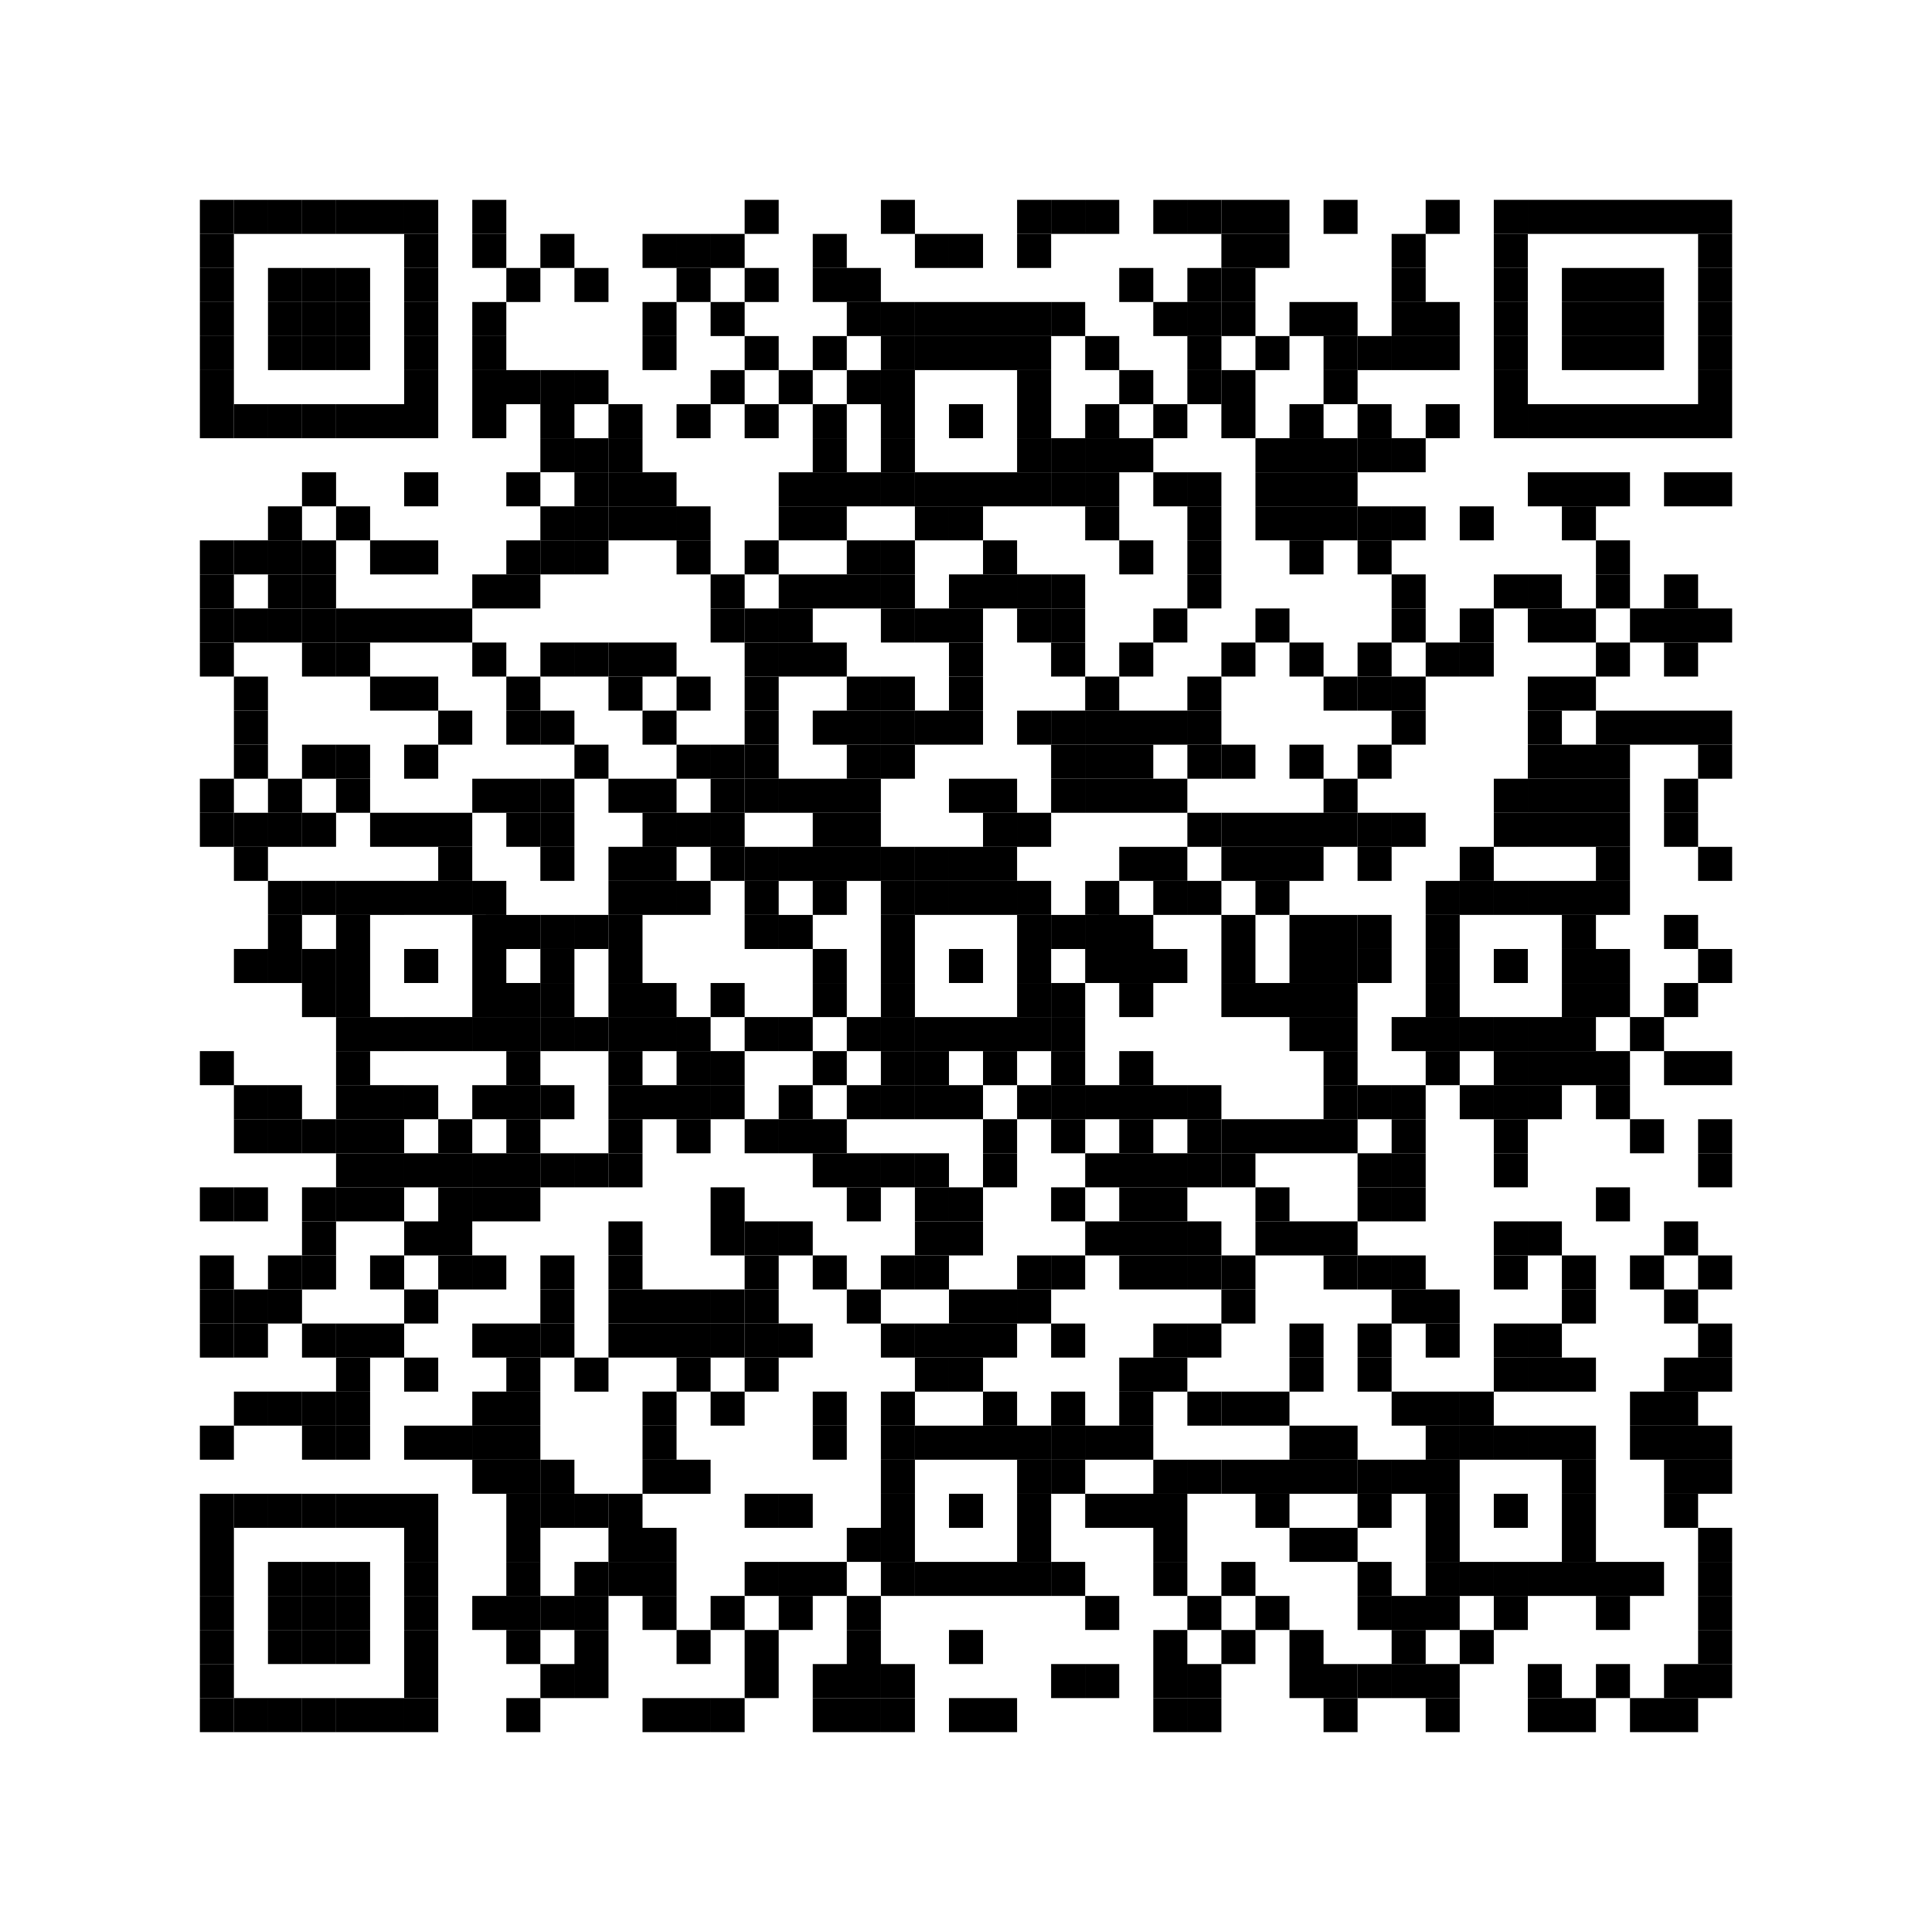 <svg width="116" height="116" fill="none" xmlns="http://www.w3.org/2000/svg"><path fill="#fff" d="M0 0h116v116H0z"/><g clip-path="url(#a)"><path d="M104 12H12v92h92V12Z" fill="#fff"/><path d="M14.044 12H12v2.044h2.044V12Z" fill="#000"/><path d="M16.089 12h-2.045v2.044h2.045V12ZM18.133 12H16.09v2.044h2.044V12Z" fill="#000"/><path d="M20.178 12h-2.045v2.044h2.045V12Z" fill="#000"/><path d="M22.222 12h-2.044v2.044h2.044V12ZM24.267 12h-2.045v2.044h2.045V12Z" fill="#000"/><path d="M26.311 12h-2.044v2.044h2.044V12ZM30.4 12h-2.044v2.044H30.4V12ZM46.756 12H44.71v2.044h2.045V12ZM54.933 12H52.89v2.044h2.044V12ZM63.111 12h-2.044v2.044h2.044V12Z" fill="#000"/><path d="M65.156 12H63.11v2.044h2.045V12ZM67.2 12h-2.044v2.044H67.2V12ZM71.289 12h-2.045v2.044h2.045V12ZM73.333 12H71.29v2.044h2.044V12Z" fill="#000"/><path d="M75.378 12h-2.045v2.044h2.045V12ZM77.422 12h-2.044v2.044h2.044V12ZM81.511 12h-2.044v2.044h2.044V12ZM87.644 12H85.6v2.044h2.044V12ZM91.733 12H89.69v2.044h2.044V12Z" fill="#000"/><path d="M93.778 12h-2.045v2.044h2.045V12ZM95.822 12h-2.044v2.044h2.044V12ZM97.867 12h-2.045v2.044h2.045V12ZM99.911 12h-2.044v2.044h2.044V12ZM101.956 12h-2.045v2.044h2.045V12ZM104 12h-2.044v2.044H104V12ZM14.044 14.044H12v2.045h2.044v-2.045ZM26.311 14.044h-2.044v2.045h2.044v-2.045ZM30.4 14.044h-2.044v2.045H30.4v-2.045ZM34.489 14.044h-2.045v2.045h2.045v-2.045ZM40.622 14.044h-2.044v2.045h2.044v-2.045ZM42.666 14.044h-2.044v2.045h2.044v-2.045ZM44.711 14.044h-2.044v2.045h2.044v-2.045ZM50.844 14.044H48.8v2.045h2.044v-2.045ZM56.978 14.044h-2.045v2.045h2.045v-2.045ZM59.022 14.044h-2.044v2.045h2.044v-2.045ZM63.111 14.044h-2.044v2.045h2.044v-2.045ZM75.378 14.044h-2.045v2.045h2.045v-2.045ZM77.422 14.044h-2.044v2.045h2.044v-2.045ZM85.6 14.044h-2.044v2.045H85.6v-2.045Z" fill="#000"/><path d="M91.733 14.044H89.69v2.045h2.044v-2.045ZM104 14.044h-2.044v2.045H104v-2.045ZM14.044 16.089H12v2.044h2.044V16.09ZM18.133 16.089H16.09v2.044h2.044V16.09Z" fill="#000"/><path d="M20.178 16.089h-2.045v2.044h2.045V16.09Z" fill="#000"/><path d="M22.222 16.089h-2.044v2.044h2.044V16.09ZM26.311 16.089h-2.044v2.044h2.044V16.09ZM32.444 16.089H30.4v2.044h2.044V16.09ZM36.533 16.089H34.49v2.044h2.044V16.09ZM42.666 16.089h-2.044v2.044h2.044V16.09ZM46.756 16.089H44.71v2.044h2.045V16.09ZM50.844 16.089H48.8v2.044h2.044V16.09ZM52.889 16.089h-2.045v2.044h2.045V16.09ZM69.244 16.089H67.2v2.044h2.044V16.09ZM73.333 16.089H71.29v2.044h2.044V16.09Z" fill="#000"/><path d="M75.378 16.089h-2.045v2.044h2.045V16.09ZM85.6 16.089h-2.044v2.044H85.6V16.09ZM91.733 16.089H89.69v2.044h2.044V16.09ZM95.822 16.089h-2.044v2.044h2.044V16.09ZM97.867 16.089h-2.045v2.044h2.045V16.09ZM99.911 16.089h-2.044v2.044h2.044V16.09ZM104 16.089h-2.044v2.044H104V16.09ZM14.044 18.133H12v2.045h2.044v-2.045ZM18.133 18.133H16.09v2.045h2.044v-2.045Z" fill="#000"/><path d="M20.178 18.133h-2.045v2.045h2.045v-2.045Z" fill="#000"/><path d="M22.222 18.133h-2.044v2.045h2.044v-2.045ZM26.311 18.133h-2.044v2.045h2.044v-2.045ZM30.4 18.133h-2.044v2.045H30.4v-2.045ZM40.622 18.133h-2.044v2.045h2.044v-2.045ZM44.711 18.133h-2.044v2.045h2.044v-2.045ZM52.889 18.133h-2.045v2.045h2.045v-2.045ZM54.933 18.133H52.89v2.045h2.044v-2.045Z" fill="#000"/><path d="M56.978 18.133h-2.045v2.045h2.045v-2.045ZM59.022 18.133h-2.044v2.045h2.044v-2.045ZM61.067 18.133h-2.045v2.045h2.045v-2.045ZM63.111 18.133h-2.044v2.045h2.044v-2.045Z" fill="#000"/><path d="M65.156 18.133H63.11v2.045h2.045v-2.045ZM71.289 18.133h-2.045v2.045h2.045v-2.045ZM73.333 18.133H71.29v2.045h2.044v-2.045Z" fill="#000"/><path d="M75.378 18.133h-2.045v2.045h2.045v-2.045ZM79.467 18.133h-2.045v2.045h2.045v-2.045ZM81.511 18.133h-2.044v2.045h2.044v-2.045ZM85.6 18.133h-2.044v2.045H85.6v-2.045ZM87.644 18.133H85.6v2.045h2.044v-2.045ZM91.733 18.133H89.69v2.045h2.044v-2.045ZM95.822 18.133h-2.044v2.045h2.044v-2.045ZM97.867 18.133h-2.045v2.045h2.045v-2.045ZM99.911 18.133h-2.044v2.045h2.044v-2.045ZM104 18.133h-2.044v2.045H104v-2.045ZM14.044 20.178H12v2.044h2.044v-2.044ZM18.133 20.178H16.09v2.044h2.044v-2.044Z" fill="#000"/><path d="M20.178 20.178h-2.045v2.044h2.045v-2.044Z" fill="#000"/><path d="M22.222 20.178h-2.044v2.044h2.044v-2.044ZM26.311 20.178h-2.044v2.044h2.044v-2.044ZM30.4 20.178h-2.044v2.044H30.4v-2.044ZM40.622 20.178h-2.044v2.044h2.044v-2.044ZM46.756 20.178H44.71v2.044h2.045v-2.044ZM50.844 20.178H48.8v2.044h2.044v-2.044ZM54.933 20.178H52.89v2.044h2.044v-2.044Z" fill="#000"/><path d="M56.978 20.178h-2.045v2.044h2.045v-2.044ZM59.022 20.178h-2.044v2.044h2.044v-2.044ZM61.067 20.178h-2.045v2.044h2.045v-2.044ZM63.111 20.178h-2.044v2.044h2.044v-2.044ZM67.2 20.178h-2.044v2.044H67.2v-2.044ZM73.333 20.178H71.29v2.044h2.044v-2.044ZM77.422 20.178h-2.044v2.044h2.044v-2.044ZM81.511 20.178h-2.044v2.044h2.044v-2.044Z" fill="#000"/><path d="M83.556 20.178H81.51v2.044h2.045v-2.044ZM85.6 20.178h-2.044v2.044H85.6v-2.044ZM87.644 20.178H85.6v2.044h2.044v-2.044ZM91.733 20.178H89.69v2.044h2.044v-2.044ZM95.822 20.178h-2.044v2.044h2.044v-2.044ZM97.867 20.178h-2.045v2.044h2.045v-2.044ZM99.911 20.178h-2.044v2.044h2.044v-2.044ZM104 20.178h-2.044v2.044H104v-2.044ZM14.044 22.222H12v2.045h2.044v-2.045ZM26.311 22.222h-2.044v2.045h2.044v-2.045ZM30.4 22.222h-2.044v2.045H30.4v-2.045ZM32.444 22.222H30.4v2.045h2.044v-2.045Z" fill="#000"/><path d="M34.489 22.222h-2.045v2.045h2.045v-2.045ZM36.533 22.222H34.49v2.045h2.044v-2.045ZM44.711 22.222h-2.044v2.045h2.044v-2.045ZM48.8 22.222h-2.044v2.045H48.8v-2.045ZM52.889 22.222h-2.045v2.045h2.045v-2.045ZM54.933 22.222H52.89v2.045h2.044v-2.045ZM63.111 22.222h-2.044v2.045h2.044v-2.045ZM69.244 22.222H67.2v2.045h2.044v-2.045ZM73.333 22.222H71.29v2.045h2.044v-2.045Z" fill="#000"/><path d="M75.378 22.222h-2.045v2.045h2.045v-2.045ZM81.511 22.222h-2.044v2.045h2.044v-2.045ZM91.733 22.222H89.69v2.045h2.044v-2.045ZM104 22.222h-2.044v2.045H104v-2.045ZM14.044 24.267H12v2.044h2.044v-2.044Z" fill="#000"/><path d="M16.089 24.267h-2.045v2.044h2.045v-2.044ZM18.133 24.267H16.09v2.044h2.044v-2.044Z" fill="#000"/><path d="M20.178 24.267h-2.045v2.044h2.045v-2.044Z" fill="#000"/><path d="M22.222 24.267h-2.044v2.044h2.044v-2.044ZM24.267 24.267h-2.045v2.044h2.045v-2.044Z" fill="#000"/><path d="M26.311 24.267h-2.044v2.044h2.044v-2.044ZM30.4 24.267h-2.044v2.044H30.4v-2.044ZM34.489 24.267h-2.045v2.044h2.045v-2.044ZM38.578 24.267h-2.045v2.044h2.045v-2.044ZM42.666 24.267h-2.044v2.044h2.044v-2.044ZM46.756 24.267H44.71v2.044h2.045v-2.044ZM50.844 24.267H48.8v2.044h2.044v-2.044ZM54.933 24.267H52.89v2.044h2.044v-2.044ZM59.022 24.267h-2.044v2.044h2.044v-2.044ZM63.111 24.267h-2.044v2.044h2.044v-2.044ZM67.2 24.267h-2.044v2.044H67.2v-2.044ZM71.289 24.267h-2.045v2.044h2.045v-2.044ZM75.378 24.267h-2.045v2.044h2.045v-2.044ZM79.467 24.267h-2.045v2.044h2.045v-2.044ZM83.556 24.267H81.51v2.044h2.045v-2.044ZM87.644 24.267H85.6v2.044h2.044v-2.044ZM91.733 24.267H89.69v2.044h2.044v-2.044Z" fill="#000"/><path d="M93.778 24.267h-2.045v2.044h2.045v-2.044ZM95.822 24.267h-2.044v2.044h2.044v-2.044ZM97.867 24.267h-2.045v2.044h2.045v-2.044ZM99.911 24.267h-2.044v2.044h2.044v-2.044ZM101.956 24.267h-2.045v2.044h2.045v-2.044ZM104 24.267h-2.044v2.044H104v-2.044ZM34.489 26.311h-2.045v2.044h2.045v-2.044ZM36.533 26.311H34.49v2.044h2.044v-2.044Z" fill="#000"/><path d="M38.578 26.311h-2.045v2.044h2.045v-2.044ZM50.844 26.311H48.8v2.044h2.044v-2.044ZM54.933 26.311H52.89v2.044h2.044v-2.044ZM63.111 26.311h-2.044v2.044h2.044v-2.044Z" fill="#000"/><path d="M65.156 26.311H63.11v2.044h2.045v-2.044ZM67.2 26.311h-2.044v2.044H67.2v-2.044ZM69.244 26.311H67.2v2.044h2.044v-2.044ZM77.422 26.311h-2.044v2.044h2.044v-2.044ZM79.467 26.311h-2.045v2.044h2.045v-2.044ZM81.511 26.311h-2.044v2.044h2.044v-2.044Z" fill="#000"/><path d="M83.556 26.311H81.51v2.044h2.045v-2.044ZM85.6 26.311h-2.044v2.044H85.6v-2.044ZM20.178 28.356h-2.045V30.4h2.045v-2.044ZM26.311 28.356h-2.044V30.4h2.044v-2.044ZM32.444 28.356H30.4V30.4h2.044v-2.044ZM36.533 28.356H34.49V30.4h2.044v-2.044Z" fill="#000"/><path d="M38.578 28.356h-2.045V30.4h2.045v-2.044ZM40.622 28.356h-2.044V30.4h2.044v-2.044ZM48.8 28.356h-2.044V30.4H48.8v-2.044ZM50.844 28.356H48.8V30.4h2.044v-2.044ZM52.889 28.356h-2.045V30.4h2.045v-2.044ZM54.933 28.356H52.89V30.4h2.044v-2.044Z" fill="#000"/><path d="M56.978 28.356h-2.045V30.4h2.045v-2.044ZM59.022 28.356h-2.044V30.4h2.044v-2.044ZM61.067 28.356h-2.045V30.4h2.045v-2.044ZM63.111 28.356h-2.044V30.4h2.044v-2.044Z" fill="#000"/><path d="M65.156 28.356H63.11V30.4h2.045v-2.044ZM67.2 28.356h-2.044V30.4H67.2v-2.044ZM71.289 28.356h-2.045V30.4h2.045v-2.044ZM73.333 28.356H71.29V30.4h2.044v-2.044ZM77.422 28.356h-2.044V30.4h2.044v-2.044ZM79.467 28.356h-2.045V30.4h2.045v-2.044ZM81.511 28.356h-2.044V30.4h2.044v-2.044ZM93.778 28.356h-2.045V30.4h2.045v-2.044ZM95.822 28.356h-2.044V30.4h2.044v-2.044ZM97.867 28.356h-2.045V30.4h2.045v-2.044ZM101.956 28.356h-2.045V30.4h2.045v-2.044ZM104 28.356h-2.044V30.4H104v-2.044ZM18.133 30.4H16.09v2.044h2.044V30.4ZM22.222 30.4h-2.044v2.044h2.044V30.4ZM34.489 30.4h-2.045v2.044h2.045V30.4ZM36.533 30.4H34.49v2.044h2.044V30.4Z" fill="#000"/><path d="M38.578 30.4h-2.045v2.044h2.045V30.4ZM40.622 30.4h-2.044v2.044h2.044V30.4ZM42.666 30.4h-2.044v2.044h2.044V30.4ZM48.8 30.4h-2.044v2.044H48.8V30.4ZM50.844 30.4H48.8v2.044h2.044V30.4ZM56.978 30.4h-2.045v2.044h2.045V30.4ZM59.022 30.4h-2.044v2.044h2.044V30.4ZM67.2 30.4h-2.044v2.044H67.2V30.4ZM73.333 30.4H71.29v2.044h2.044V30.4ZM77.422 30.4h-2.044v2.044h2.044V30.4ZM79.467 30.4h-2.045v2.044h2.045V30.4ZM81.511 30.4h-2.044v2.044h2.044V30.4Z" fill="#000"/><path d="M83.556 30.4H81.51v2.044h2.045V30.4ZM85.6 30.4h-2.044v2.044H85.6V30.4ZM89.689 30.4h-2.044v2.044h2.044V30.4ZM95.822 30.4h-2.044v2.044h2.044V30.4ZM14.044 32.444H12v2.045h2.044v-2.044Z" fill="#000"/><path d="M16.089 32.444h-2.045v2.045h2.045v-2.044ZM18.133 32.444H16.09v2.045h2.044v-2.044Z" fill="#000"/><path d="M20.178 32.444h-2.045v2.045h2.045v-2.044ZM24.267 32.444h-2.045v2.045h2.045v-2.044Z" fill="#000"/><path d="M26.311 32.444h-2.044v2.045h2.044v-2.044ZM32.444 32.444H30.4v2.045h2.044v-2.044Z" fill="#000"/><path d="M34.489 32.444h-2.045v2.045h2.045v-2.044ZM36.533 32.444H34.49v2.045h2.044v-2.044ZM42.666 32.444h-2.044v2.045h2.044v-2.044ZM46.756 32.444H44.71v2.045h2.045v-2.044ZM52.889 32.444h-2.045v2.045h2.045v-2.044ZM54.933 32.444H52.89v2.045h2.044v-2.044ZM61.067 32.444h-2.045v2.045h2.045v-2.044ZM69.244 32.444H67.2v2.045h2.044v-2.044ZM73.333 32.444H71.29v2.045h2.044v-2.044ZM79.467 32.444h-2.045v2.045h2.045v-2.044ZM83.556 32.444H81.51v2.045h2.045v-2.044ZM97.867 32.444h-2.045v2.045h2.045v-2.044ZM14.044 34.489H12v2.044h2.044V34.49ZM18.133 34.489H16.09v2.044h2.044V34.49Z" fill="#000"/><path d="M20.178 34.489h-2.045v2.044h2.045V34.49ZM30.4 34.489h-2.044v2.044H30.4V34.49ZM32.444 34.489H30.4v2.044h2.044V34.49ZM44.711 34.489h-2.044v2.044h2.044V34.49ZM48.8 34.489h-2.044v2.044H48.8V34.49ZM50.844 34.489H48.8v2.044h2.044V34.49ZM52.889 34.489h-2.045v2.044h2.045V34.49ZM54.933 34.489H52.89v2.044h2.044V34.49ZM59.022 34.489h-2.044v2.044h2.044V34.49ZM61.067 34.489h-2.045v2.044h2.045V34.49ZM63.111 34.489h-2.044v2.044h2.044V34.49Z" fill="#000"/><path d="M65.156 34.489H63.11v2.044h2.045V34.49ZM73.333 34.489H71.29v2.044h2.044V34.49ZM85.6 34.489h-2.044v2.044H85.6V34.49ZM91.733 34.489H89.69v2.044h2.044V34.49Z" fill="#000"/><path d="M93.778 34.489h-2.045v2.044h2.045V34.49ZM97.867 34.489h-2.045v2.044h2.045V34.49ZM101.956 34.489h-2.045v2.044h2.045V34.49ZM14.044 36.533H12v2.045h2.044v-2.045Z" fill="#000"/><path d="M16.089 36.533h-2.045v2.045h2.045v-2.045ZM18.133 36.533H16.09v2.045h2.044v-2.045Z" fill="#000"/><path d="M20.178 36.533h-2.045v2.045h2.045v-2.045Z" fill="#000"/><path d="M22.222 36.533h-2.044v2.045h2.044v-2.045ZM24.267 36.533h-2.045v2.045h2.045v-2.045Z" fill="#000"/><path d="M26.311 36.533h-2.044v2.045h2.044v-2.045ZM28.355 36.533h-2.044v2.045h2.044v-2.045ZM44.711 36.533h-2.044v2.045h2.044v-2.045Z" fill="#000"/><path d="M46.756 36.533H44.71v2.045h2.045v-2.045ZM48.8 36.533h-2.044v2.045H48.8v-2.045ZM54.933 36.533H52.89v2.045h2.044v-2.045Z" fill="#000"/><path d="M56.978 36.533h-2.045v2.045h2.045v-2.045ZM59.022 36.533h-2.044v2.045h2.044v-2.045ZM63.111 36.533h-2.044v2.045h2.044v-2.045Z" fill="#000"/><path d="M65.156 36.533H63.11v2.045h2.045v-2.045ZM71.289 36.533h-2.045v2.045h2.045v-2.045ZM77.422 36.533h-2.044v2.045h2.044v-2.045ZM85.6 36.533h-2.044v2.045H85.6v-2.045ZM89.689 36.533h-2.044v2.045h2.044v-2.045ZM93.778 36.533h-2.045v2.045h2.045v-2.045ZM95.822 36.533h-2.044v2.045h2.044v-2.045ZM99.911 36.533h-2.044v2.045h2.044v-2.045ZM101.956 36.533h-2.045v2.045h2.045v-2.045ZM104 36.533h-2.044v2.045H104v-2.045ZM14.044 38.578H12v2.044h2.044v-2.044ZM20.178 38.578h-2.045v2.044h2.045v-2.044Z" fill="#000"/><path d="M22.222 38.578h-2.044v2.044h2.044v-2.044ZM30.4 38.578h-2.044v2.044H30.4v-2.044ZM34.489 38.578h-2.045v2.044h2.045v-2.044ZM36.533 38.578H34.49v2.044h2.044v-2.044Z" fill="#000"/><path d="M38.578 38.578h-2.045v2.044h2.045v-2.044ZM40.622 38.578h-2.044v2.044h2.044v-2.044ZM46.756 38.578H44.71v2.044h2.045v-2.044ZM48.8 38.578h-2.044v2.044H48.8v-2.044ZM50.844 38.578H48.8v2.044h2.044v-2.044ZM59.022 38.578h-2.044v2.044h2.044v-2.044ZM65.156 38.578H63.11v2.044h2.045v-2.044ZM69.244 38.578H67.2v2.044h2.044v-2.044ZM75.378 38.578h-2.045v2.044h2.045v-2.044ZM79.467 38.578h-2.045v2.044h2.045v-2.044ZM83.556 38.578H81.51v2.044h2.045v-2.044ZM87.644 38.578H85.6v2.044h2.044v-2.044ZM89.689 38.578h-2.044v2.044h2.044v-2.044ZM97.867 38.578h-2.045v2.044h2.045v-2.044ZM101.956 38.578h-2.045v2.044h2.045v-2.044ZM16.089 40.622h-2.045v2.045h2.045v-2.045ZM24.267 40.622h-2.045v2.045h2.045v-2.045Z" fill="#000"/><path d="M26.311 40.622h-2.044v2.045h2.044v-2.045ZM32.444 40.622H30.4v2.045h2.044v-2.045ZM38.578 40.622h-2.045v2.045h2.045v-2.045ZM42.666 40.622h-2.044v2.045h2.044v-2.045ZM46.756 40.622H44.71v2.045h2.045v-2.045ZM52.889 40.622h-2.045v2.045h2.045v-2.045ZM54.933 40.622H52.89v2.045h2.044v-2.045ZM59.022 40.622h-2.044v2.045h2.044v-2.045ZM67.2 40.622h-2.044v2.045H67.2v-2.045ZM73.333 40.622H71.29v2.045h2.044v-2.045ZM81.511 40.622h-2.044v2.045h2.044v-2.045Z" fill="#000"/><path d="M83.556 40.622H81.51v2.045h2.045v-2.045ZM85.6 40.622h-2.044v2.045H85.6v-2.045ZM93.778 40.622h-2.045v2.045h2.045v-2.045ZM95.822 40.622h-2.044v2.045h2.044v-2.045ZM16.089 42.667h-2.045v2.044h2.045v-2.044ZM28.355 42.667h-2.044v2.044h2.044v-2.044ZM32.444 42.667H30.4v2.044h2.044v-2.044Z" fill="#000"/><path d="M34.489 42.667h-2.045v2.044h2.045v-2.044ZM40.622 42.667h-2.044v2.044h2.044v-2.044ZM46.756 42.667H44.71v2.044h2.045v-2.044ZM50.844 42.667H48.8v2.044h2.044v-2.044ZM52.889 42.667h-2.045v2.044h2.045v-2.044ZM54.933 42.667H52.89v2.044h2.044v-2.044Z" fill="#000"/><path d="M56.978 42.667h-2.045v2.044h2.045v-2.044ZM59.022 42.667h-2.044v2.044h2.044v-2.044ZM63.111 42.667h-2.044v2.044h2.044v-2.044Z" fill="#000"/><path d="M65.156 42.667H63.11v2.044h2.045v-2.044ZM67.2 42.667h-2.044v2.044H67.2v-2.044ZM69.244 42.667H67.2v2.044h2.044v-2.044ZM71.289 42.667h-2.045v2.044h2.045v-2.044ZM73.333 42.667H71.29v2.044h2.044v-2.044ZM85.6 42.667h-2.044v2.044H85.6v-2.044ZM93.778 42.667h-2.045v2.044h2.045v-2.044ZM97.867 42.667h-2.045v2.044h2.045v-2.044ZM99.911 42.667h-2.044v2.044h2.044v-2.044ZM101.956 42.667h-2.045v2.044h2.045v-2.044ZM104 42.667h-2.044v2.044H104v-2.044ZM16.089 44.711h-2.045v2.044h2.045v-2.044ZM20.178 44.711h-2.045v2.044h2.045v-2.044Z" fill="#000"/><path d="M22.222 44.711h-2.044v2.044h2.044v-2.044ZM26.311 44.711h-2.044v2.044h2.044v-2.044ZM36.533 44.711H34.49v2.044h2.044v-2.044ZM42.666 44.711h-2.044v2.044h2.044v-2.044ZM44.711 44.711h-2.044v2.044h2.044v-2.044Z" fill="#000"/><path d="M46.756 44.711H44.71v2.044h2.045v-2.044ZM52.889 44.711h-2.045v2.044h2.045v-2.044ZM54.933 44.711H52.89v2.044h2.044v-2.044ZM65.156 44.711H63.11v2.044h2.045v-2.044ZM67.2 44.711h-2.044v2.044H67.2v-2.044ZM69.244 44.711H67.2v2.044h2.044v-2.044ZM73.333 44.711H71.29v2.044h2.044v-2.044Z" fill="#000"/><path d="M75.378 44.711h-2.045v2.044h2.045v-2.044ZM79.467 44.711h-2.045v2.044h2.045v-2.044ZM83.556 44.711H81.51v2.044h2.045v-2.044ZM93.778 44.711h-2.045v2.044h2.045v-2.044ZM95.822 44.711h-2.044v2.044h2.044v-2.044ZM97.867 44.711h-2.045v2.044h2.045v-2.044ZM104 44.711h-2.044v2.044H104v-2.044ZM14.044 46.756H12V48.8h2.044v-2.044ZM18.133 46.756H16.09V48.8h2.044v-2.044ZM22.222 46.756h-2.044V48.8h2.044v-2.044ZM30.4 46.756h-2.044V48.8H30.4v-2.044ZM32.444 46.756H30.4V48.8h2.044v-2.044Z" fill="#000"/><path d="M34.489 46.756h-2.045V48.8h2.045v-2.044ZM38.578 46.756h-2.045V48.8h2.045v-2.044ZM40.622 46.756h-2.044V48.8h2.044v-2.044ZM44.711 46.756h-2.044V48.8h2.044v-2.044Z" fill="#000"/><path d="M46.756 46.756H44.71V48.8h2.045v-2.044ZM48.8 46.756h-2.044V48.8H48.8v-2.044ZM50.844 46.756H48.8V48.8h2.044v-2.044ZM52.889 46.756h-2.045V48.8h2.045v-2.044ZM59.022 46.756h-2.044V48.8h2.044v-2.044ZM61.067 46.756h-2.045V48.8h2.045v-2.044ZM65.156 46.756H63.11V48.8h2.045v-2.044ZM67.2 46.756h-2.044V48.8H67.2v-2.044ZM69.244 46.756H67.2V48.8h2.044v-2.044ZM71.289 46.756h-2.045V48.8h2.045v-2.044ZM81.511 46.756h-2.044V48.8h2.044v-2.044ZM91.733 46.756H89.69V48.8h2.044v-2.044Z" fill="#000"/><path d="M93.778 46.756h-2.045V48.8h2.045v-2.044ZM95.822 46.756h-2.044V48.8h2.044v-2.044ZM97.867 46.756h-2.045V48.8h2.045v-2.044ZM101.956 46.756h-2.045V48.8h2.045v-2.044ZM14.044 48.8H12v2.044h2.044V48.8Z" fill="#000"/><path d="M16.089 48.8h-2.045v2.044h2.045V48.8ZM18.133 48.8H16.09v2.044h2.044V48.8Z" fill="#000"/><path d="M20.178 48.8h-2.045v2.044h2.045V48.8ZM24.267 48.8h-2.045v2.044h2.045V48.8Z" fill="#000"/><path d="M26.311 48.8h-2.044v2.044h2.044V48.8ZM28.355 48.8h-2.044v2.044h2.044V48.8ZM32.444 48.8H30.4v2.044h2.044V48.8Z" fill="#000"/><path d="M34.489 48.8h-2.045v2.044h2.045V48.8ZM40.622 48.8h-2.044v2.044h2.044V48.8ZM42.666 48.8h-2.044v2.044h2.044V48.8ZM44.711 48.8h-2.044v2.044h2.044V48.8ZM50.844 48.8H48.8v2.044h2.044V48.8ZM52.889 48.8h-2.045v2.044h2.045V48.8ZM61.067 48.8h-2.045v2.044h2.045V48.8ZM63.111 48.8h-2.044v2.044h2.044V48.8ZM73.333 48.8H71.29v2.044h2.044V48.8Z" fill="#000"/><path d="M75.378 48.8h-2.045v2.044h2.045V48.8ZM77.422 48.8h-2.044v2.044h2.044V48.8ZM79.467 48.8h-2.045v2.044h2.045V48.8ZM81.511 48.8h-2.044v2.044h2.044V48.8Z" fill="#000"/><path d="M83.556 48.8H81.51v2.044h2.045V48.8ZM85.6 48.8h-2.044v2.044H85.6V48.8ZM91.733 48.8H89.69v2.044h2.044V48.8Z" fill="#000"/><path d="M93.778 48.8h-2.045v2.044h2.045V48.8ZM95.822 48.8h-2.044v2.044h2.044V48.8ZM97.867 48.8h-2.045v2.044h2.045V48.8ZM101.956 48.8h-2.045v2.044h2.045V48.8ZM16.089 50.844h-2.045v2.045h2.045v-2.045ZM28.355 50.844h-2.044v2.045h2.044v-2.045ZM34.489 50.844h-2.045v2.045h2.045v-2.045ZM38.578 50.844h-2.045v2.045h2.045v-2.045ZM40.622 50.844h-2.044v2.045h2.044v-2.045ZM44.711 50.844h-2.044v2.045h2.044v-2.045Z" fill="#000"/><path d="M46.756 50.844H44.71v2.045h2.045v-2.045ZM48.8 50.844h-2.044v2.045H48.8v-2.045ZM50.844 50.844H48.8v2.045h2.044v-2.045ZM52.889 50.844h-2.045v2.045h2.045v-2.045ZM54.933 50.844H52.89v2.045h2.044v-2.045Z" fill="#000"/><path d="M56.978 50.844h-2.045v2.045h2.045v-2.045ZM59.022 50.844h-2.044v2.045h2.044v-2.045ZM61.067 50.844h-2.045v2.045h2.045v-2.045ZM69.244 50.844H67.2v2.045h2.044v-2.045ZM71.289 50.844h-2.045v2.045h2.045v-2.045ZM75.378 50.844h-2.045v2.045h2.045v-2.045ZM77.422 50.844h-2.044v2.045h2.044v-2.045ZM79.467 50.844h-2.045v2.045h2.045v-2.045ZM83.556 50.844H81.51v2.045h2.045v-2.045ZM89.689 50.844h-2.044v2.045h2.044v-2.045ZM97.867 50.844h-2.045v2.045h2.045v-2.045ZM104 50.844h-2.044v2.045H104v-2.045ZM18.133 52.889H16.09v2.044h2.044V52.89Z" fill="#000"/><path d="M20.178 52.889h-2.045v2.044h2.045V52.89Z" fill="#000"/><path d="M22.222 52.889h-2.044v2.044h2.044V52.89ZM24.267 52.889h-2.045v2.044h2.045V52.89Z" fill="#000"/><path d="M26.311 52.889h-2.044v2.044h2.044V52.89ZM28.355 52.889h-2.044v2.044h2.044V52.89ZM30.4 52.889h-2.044v2.044H30.4V52.89ZM38.578 52.889h-2.045v2.044h2.045V52.89ZM40.622 52.889h-2.044v2.044h2.044V52.89ZM42.666 52.889h-2.044v2.044h2.044V52.89ZM46.756 52.889H44.71v2.044h2.045V52.89ZM50.844 52.889H48.8v2.044h2.044V52.89ZM54.933 52.889H52.89v2.044h2.044V52.89Z" fill="#000"/><path d="M56.978 52.889h-2.045v2.044h2.045V52.89ZM59.022 52.889h-2.044v2.044h2.044V52.89ZM61.067 52.889h-2.045v2.044h2.045V52.89ZM63.111 52.889h-2.044v2.044h2.044V52.89ZM67.2 52.889h-2.044v2.044H67.2V52.89ZM71.289 52.889h-2.045v2.044h2.045V52.89ZM73.333 52.889H71.29v2.044h2.044V52.89ZM77.422 52.889h-2.044v2.044h2.044V52.89ZM87.644 52.889H85.6v2.044h2.044V52.89ZM89.689 52.889h-2.044v2.044h2.044V52.89ZM91.733 52.889H89.69v2.044h2.044V52.89Z" fill="#000"/><path d="M93.778 52.889h-2.045v2.044h2.045V52.89ZM95.822 52.889h-2.044v2.044h2.044V52.89ZM97.867 52.889h-2.045v2.044h2.045V52.89ZM18.133 54.933H16.09v2.045h2.044v-2.045ZM22.222 54.933h-2.044v2.045h2.044v-2.045ZM30.4 54.933h-2.044v2.045H30.4v-2.045ZM32.444 54.933H30.4v2.045h2.044v-2.045Z" fill="#000"/><path d="M34.489 54.933h-2.045v2.045h2.045v-2.045ZM36.533 54.933H34.49v2.045h2.044v-2.045Z" fill="#000"/><path d="M38.578 54.933h-2.045v2.045h2.045v-2.045ZM46.756 54.933H44.71v2.045h2.045v-2.045ZM48.8 54.933h-2.044v2.045H48.8v-2.045ZM54.933 54.933H52.89v2.045h2.044v-2.045ZM63.111 54.933h-2.044v2.045h2.044v-2.045Z" fill="#000"/><path d="M65.156 54.933H63.11v2.045h2.045v-2.045ZM67.2 54.933h-2.044v2.045H67.2v-2.045ZM69.244 54.933H67.2v2.045h2.044v-2.045ZM75.378 54.933h-2.045v2.045h2.045v-2.045ZM79.467 54.933h-2.045v2.045h2.045v-2.045ZM81.511 54.933h-2.044v2.045h2.044v-2.045Z" fill="#000"/><path d="M83.556 54.933H81.51v2.045h2.045v-2.045ZM87.644 54.933H85.6v2.045h2.044v-2.045ZM95.822 54.933h-2.044v2.045h2.044v-2.045ZM101.956 54.933h-2.045v2.045h2.045v-2.045ZM16.089 56.978h-2.045v2.044h2.045v-2.044ZM18.133 56.978H16.09v2.044h2.044v-2.044Z" fill="#000"/><path d="M20.178 56.978h-2.045v2.044h2.045v-2.044Z" fill="#000"/><path d="M22.222 56.978h-2.044v2.044h2.044v-2.044ZM26.311 56.978h-2.044v2.044h2.044v-2.044ZM30.4 56.978h-2.044v2.044H30.4v-2.044ZM34.489 56.978h-2.045v2.044h2.045v-2.044ZM38.578 56.978h-2.045v2.044h2.045v-2.044ZM50.844 56.978H48.8v2.044h2.044v-2.044ZM54.933 56.978H52.89v2.044h2.044v-2.044ZM59.022 56.978h-2.044v2.044h2.044v-2.044ZM63.111 56.978h-2.044v2.044h2.044v-2.044ZM67.2 56.978h-2.044v2.044H67.2v-2.044ZM69.244 56.978H67.2v2.044h2.044v-2.044ZM71.289 56.978h-2.045v2.044h2.045v-2.044ZM75.378 56.978h-2.045v2.044h2.045v-2.044ZM79.467 56.978h-2.045v2.044h2.045v-2.044ZM81.511 56.978h-2.044v2.044h2.044v-2.044Z" fill="#000"/><path d="M83.556 56.978H81.51v2.044h2.045v-2.044ZM87.644 56.978H85.6v2.044h2.044v-2.044ZM91.733 56.978H89.69v2.044h2.044v-2.044ZM95.822 56.978h-2.044v2.044h2.044v-2.044ZM97.867 56.978h-2.045v2.044h2.045v-2.044ZM104 56.978h-2.044v2.044H104v-2.044ZM20.178 59.022h-2.045v2.045h2.045v-2.045Z" fill="#000"/><path d="M22.222 59.022h-2.044v2.045h2.044v-2.045ZM30.4 59.022h-2.044v2.045H30.4v-2.045ZM32.444 59.022H30.4v2.045h2.044v-2.045Z" fill="#000"/><path d="M34.489 59.022h-2.045v2.045h2.045v-2.045ZM38.578 59.022h-2.045v2.045h2.045v-2.045ZM40.622 59.022h-2.044v2.045h2.044v-2.045ZM44.711 59.022h-2.044v2.045h2.044v-2.045ZM50.844 59.022H48.8v2.045h2.044v-2.045ZM54.933 59.022H52.89v2.045h2.044v-2.045ZM63.111 59.022h-2.044v2.045h2.044v-2.045Z" fill="#000"/><path d="M65.156 59.022H63.11v2.045h2.045v-2.045ZM69.244 59.022H67.2v2.045h2.044v-2.045ZM75.378 59.022h-2.045v2.045h2.045v-2.045ZM77.422 59.022h-2.044v2.045h2.044v-2.045ZM79.467 59.022h-2.045v2.045h2.045v-2.045ZM81.511 59.022h-2.044v2.045h2.044v-2.045ZM87.644 59.022H85.6v2.045h2.044v-2.045ZM95.822 59.022h-2.044v2.045h2.044v-2.045ZM97.867 59.022h-2.045v2.045h2.045v-2.045ZM101.956 59.022h-2.045v2.045h2.045v-2.045ZM22.222 61.067h-2.044v2.044h2.044v-2.044ZM24.267 61.067h-2.045v2.044h2.045v-2.044Z" fill="#000"/><path d="M26.311 61.067h-2.044v2.044h2.044v-2.044ZM28.355 61.067h-2.044v2.044h2.044v-2.044ZM30.4 61.067h-2.044v2.044H30.4v-2.044ZM32.444 61.067H30.4v2.044h2.044v-2.044Z" fill="#000"/><path d="M34.489 61.067h-2.045v2.044h2.045v-2.044ZM36.533 61.067H34.49v2.044h2.044v-2.044Z" fill="#000"/><path d="M38.578 61.067h-2.045v2.044h2.045v-2.044ZM40.622 61.067h-2.044v2.044h2.044v-2.044ZM42.666 61.067h-2.044v2.044h2.044v-2.044ZM46.756 61.067H44.71v2.044h2.045v-2.044ZM48.8 61.067h-2.044v2.044H48.8v-2.044ZM52.889 61.067h-2.045v2.044h2.045v-2.044ZM54.933 61.067H52.89v2.044h2.044v-2.044Z" fill="#000"/><path d="M56.978 61.067h-2.045v2.044h2.045v-2.044ZM59.022 61.067h-2.044v2.044h2.044v-2.044ZM61.067 61.067h-2.045v2.044h2.045v-2.044ZM63.111 61.067h-2.044v2.044h2.044v-2.044Z" fill="#000"/><path d="M65.156 61.067H63.11v2.044h2.045v-2.044ZM79.467 61.067h-2.045v2.044h2.045v-2.044ZM81.511 61.067h-2.044v2.044h2.044v-2.044ZM85.6 61.067h-2.044v2.044H85.6v-2.044ZM87.644 61.067H85.6v2.044h2.044v-2.044ZM89.689 61.067h-2.044v2.044h2.044v-2.044ZM91.733 61.067H89.69v2.044h2.044v-2.044Z" fill="#000"/><path d="M93.778 61.067h-2.045v2.044h2.045v-2.044ZM95.822 61.067h-2.044v2.044h2.044v-2.044ZM99.911 61.067h-2.044v2.044h2.044v-2.044ZM14.044 63.111H12v2.045h2.044V63.11ZM22.222 63.111h-2.044v2.045h2.044V63.11ZM32.444 63.111H30.4v2.045h2.044V63.11ZM38.578 63.111h-2.045v2.045h2.045V63.11ZM42.666 63.111h-2.044v2.045h2.044V63.11ZM44.711 63.111h-2.044v2.045h2.044V63.11ZM50.844 63.111H48.8v2.045h2.044V63.11ZM54.933 63.111H52.89v2.045h2.044V63.11Z" fill="#000"/><path d="M56.978 63.111h-2.045v2.045h2.045V63.11ZM61.067 63.111h-2.045v2.045h2.045V63.11ZM65.156 63.111H63.11v2.045h2.045V63.11ZM69.244 63.111H67.2v2.045h2.044V63.11ZM81.511 63.111h-2.044v2.045h2.044V63.11ZM87.644 63.111H85.6v2.045h2.044V63.11ZM91.733 63.111H89.69v2.045h2.044V63.11Z" fill="#000"/><path d="M93.778 63.111h-2.045v2.045h2.045V63.11ZM95.822 63.111h-2.044v2.045h2.044V63.11ZM97.867 63.111h-2.045v2.045h2.045V63.11ZM101.956 63.111h-2.045v2.045h2.045V63.11ZM104 63.111h-2.044v2.045H104V63.11ZM16.089 65.156h-2.045V67.2h2.045v-2.044ZM18.133 65.156H16.09V67.2h2.044v-2.044ZM22.222 65.156h-2.044V67.2h2.044v-2.044ZM24.267 65.156h-2.045V67.2h2.045v-2.044Z" fill="#000"/><path d="M26.311 65.156h-2.044V67.2h2.044v-2.044ZM30.4 65.156h-2.044V67.2H30.4v-2.044ZM32.444 65.156H30.4V67.2h2.044v-2.044Z" fill="#000"/><path d="M34.489 65.156h-2.045V67.2h2.045v-2.044ZM38.578 65.156h-2.045V67.2h2.045v-2.044ZM40.622 65.156h-2.044V67.2h2.044v-2.044ZM42.666 65.156h-2.044V67.2h2.044v-2.044ZM44.711 65.156h-2.044V67.2h2.044v-2.044ZM48.8 65.156h-2.044V67.2H48.8v-2.044ZM52.889 65.156h-2.045V67.2h2.045v-2.044ZM54.933 65.156H52.89V67.2h2.044v-2.044Z" fill="#000"/><path d="M56.978 65.156h-2.045V67.2h2.045v-2.044ZM59.022 65.156h-2.044V67.2h2.044v-2.044ZM63.111 65.156h-2.044V67.2h2.044v-2.044Z" fill="#000"/><path d="M65.156 65.156H63.11V67.2h2.045v-2.044ZM67.2 65.156h-2.044V67.2H67.2v-2.044ZM69.244 65.156H67.2V67.2h2.044v-2.044ZM71.289 65.156h-2.045V67.2h2.045v-2.044ZM73.333 65.156H71.29V67.2h2.044v-2.044ZM81.511 65.156h-2.044V67.2h2.044v-2.044Z" fill="#000"/><path d="M83.556 65.156H81.51V67.2h2.045v-2.044ZM85.6 65.156h-2.044V67.2H85.6v-2.044ZM89.689 65.156h-2.044V67.2h2.044v-2.044ZM91.733 65.156H89.69V67.2h2.044v-2.044Z" fill="#000"/><path d="M93.778 65.156h-2.045V67.2h2.045v-2.044ZM97.867 65.156h-2.045V67.2h2.045v-2.044ZM16.089 67.2h-2.045v2.044h2.045V67.2ZM18.133 67.2H16.09v2.044h2.044V67.2Z" fill="#000"/><path d="M20.178 67.2h-2.045v2.044h2.045V67.2Z" fill="#000"/><path d="M22.222 67.2h-2.044v2.044h2.044V67.2ZM24.267 67.2h-2.045v2.044h2.045V67.2ZM28.355 67.2h-2.044v2.044h2.044V67.2ZM32.444 67.2H30.4v2.044h2.044V67.2ZM38.578 67.2h-2.045v2.044h2.045V67.2ZM42.666 67.2h-2.044v2.044h2.044V67.2ZM46.756 67.2H44.71v2.044h2.045V67.2ZM48.8 67.2h-2.044v2.044H48.8V67.2ZM50.844 67.2H48.8v2.044h2.044V67.2ZM61.067 67.2h-2.045v2.044h2.045V67.2ZM65.156 67.2H63.11v2.044h2.045V67.2ZM69.244 67.2H67.2v2.044h2.044V67.2ZM73.333 67.2H71.29v2.044h2.044V67.2Z" fill="#000"/><path d="M75.378 67.2h-2.045v2.044h2.045V67.2ZM77.422 67.2h-2.044v2.044h2.044V67.2ZM79.467 67.2h-2.045v2.044h2.045V67.2ZM81.511 67.2h-2.044v2.044h2.044V67.2ZM85.6 67.2h-2.044v2.044H85.6V67.2ZM91.733 67.2H89.69v2.044h2.044V67.2ZM99.911 67.2h-2.044v2.044h2.044V67.2ZM104 67.2h-2.044v2.044H104V67.2ZM22.222 69.244h-2.044v2.045h2.044v-2.045ZM24.267 69.244h-2.045v2.045h2.045v-2.045Z" fill="#000"/><path d="M26.311 69.244h-2.044v2.045h2.044v-2.045ZM28.355 69.244h-2.044v2.045h2.044v-2.045ZM30.4 69.244h-2.044v2.045H30.4v-2.045ZM32.444 69.244H30.4v2.045h2.044v-2.045Z" fill="#000"/><path d="M34.489 69.244h-2.045v2.045h2.045v-2.045ZM36.533 69.244H34.49v2.045h2.044v-2.045Z" fill="#000"/><path d="M38.578 69.244h-2.045v2.045h2.045v-2.045ZM50.844 69.244H48.8v2.045h2.044v-2.045ZM52.889 69.244h-2.045v2.045h2.045v-2.045ZM54.933 69.244H52.89v2.045h2.044v-2.045Z" fill="#000"/><path d="M56.978 69.244h-2.045v2.045h2.045v-2.045ZM61.067 69.244h-2.045v2.045h2.045v-2.045ZM67.2 69.244h-2.044v2.045H67.2v-2.045ZM69.244 69.244H67.2v2.045h2.044v-2.045ZM71.289 69.244h-2.045v2.045h2.045v-2.045ZM73.333 69.244H71.29v2.045h2.044v-2.045Z" fill="#000"/><path d="M75.378 69.244h-2.045v2.045h2.045v-2.045ZM83.556 69.244H81.51v2.045h2.045v-2.045ZM85.6 69.244h-2.044v2.045H85.6v-2.045ZM91.733 69.244H89.69v2.045h2.044v-2.045ZM104 69.244h-2.044v2.045H104v-2.045ZM14.044 71.289H12v2.044h2.044V71.29Z" fill="#000"/><path d="M16.089 71.289h-2.045v2.044h2.045V71.29ZM20.178 71.289h-2.045v2.044h2.045V71.29Z" fill="#000"/><path d="M22.222 71.289h-2.044v2.044h2.044V71.29ZM24.267 71.289h-2.045v2.044h2.045V71.29ZM28.355 71.289h-2.044v2.044h2.044V71.29ZM30.4 71.289h-2.044v2.044H30.4V71.29ZM32.444 71.289H30.4v2.044h2.044V71.29ZM44.711 71.289h-2.044v2.044h2.044V71.29ZM52.889 71.289h-2.045v2.044h2.045V71.29ZM56.978 71.289h-2.045v2.044h2.045V71.29ZM59.022 71.289h-2.044v2.044h2.044V71.29ZM65.156 71.289H63.11v2.044h2.045V71.29ZM69.244 71.289H67.2v2.044h2.044V71.29ZM71.289 71.289h-2.045v2.044h2.045V71.29ZM77.422 71.289h-2.044v2.044h2.044V71.29ZM83.556 71.289H81.51v2.044h2.045V71.29ZM85.6 71.289h-2.044v2.044H85.6V71.29ZM97.867 71.289h-2.045v2.044h2.045V71.29ZM20.178 73.333h-2.045v2.045h2.045v-2.045ZM26.311 73.333h-2.044v2.045h2.044v-2.045ZM28.355 73.333h-2.044v2.045h2.044v-2.045ZM38.578 73.333h-2.045v2.045h2.045v-2.045ZM44.711 73.333h-2.044v2.045h2.044v-2.045Z" fill="#000"/><path d="M46.756 73.333H44.71v2.045h2.045v-2.045ZM48.8 73.333h-2.044v2.045H48.8v-2.045ZM56.978 73.333h-2.045v2.045h2.045v-2.045ZM59.022 73.333h-2.044v2.045h2.044v-2.045ZM67.2 73.333h-2.044v2.045H67.2v-2.045ZM69.244 73.333H67.2v2.045h2.044v-2.045ZM71.289 73.333h-2.045v2.045h2.045v-2.045ZM73.333 73.333H71.29v2.045h2.044v-2.045ZM77.422 73.333h-2.044v2.045h2.044v-2.045ZM79.467 73.333h-2.045v2.045h2.045v-2.045ZM81.511 73.333h-2.044v2.045h2.044v-2.045ZM91.733 73.333H89.69v2.045h2.044v-2.045Z" fill="#000"/><path d="M93.778 73.333h-2.045v2.045h2.045v-2.045ZM101.956 73.333h-2.045v2.045h2.045v-2.045ZM14.044 75.378H12v2.044h2.044v-2.044ZM18.133 75.378H16.09v2.044h2.044v-2.044Z" fill="#000"/><path d="M20.178 75.378h-2.045v2.044h2.045v-2.044ZM24.267 75.378h-2.045v2.044h2.045v-2.044ZM28.355 75.378h-2.044v2.044h2.044v-2.044ZM30.4 75.378h-2.044v2.044H30.4v-2.044ZM34.489 75.378h-2.045v2.044h2.045v-2.044ZM38.578 75.378h-2.045v2.044h2.045v-2.044ZM46.756 75.378H44.71v2.044h2.045v-2.044ZM50.844 75.378H48.8v2.044h2.044v-2.044ZM54.933 75.378H52.89v2.044h2.044v-2.044Z" fill="#000"/><path d="M56.978 75.378h-2.045v2.044h2.045v-2.044ZM63.111 75.378h-2.044v2.044h2.044v-2.044Z" fill="#000"/><path d="M65.156 75.378H63.11v2.044h2.045v-2.044ZM69.244 75.378H67.2v2.044h2.044v-2.044ZM71.289 75.378h-2.045v2.044h2.045v-2.044ZM73.333 75.378H71.29v2.044h2.044v-2.044Z" fill="#000"/><path d="M75.378 75.378h-2.045v2.044h2.045v-2.044ZM81.511 75.378h-2.044v2.044h2.044v-2.044Z" fill="#000"/><path d="M83.556 75.378H81.51v2.044h2.045v-2.044ZM85.6 75.378h-2.044v2.044H85.6v-2.044ZM91.733 75.378H89.69v2.044h2.044v-2.044ZM95.822 75.378h-2.044v2.044h2.044v-2.044ZM99.911 75.378h-2.044v2.044h2.044v-2.044ZM104 75.378h-2.044v2.044H104v-2.044ZM14.044 77.422H12v2.045h2.044v-2.045Z" fill="#000"/><path d="M16.089 77.422h-2.045v2.045h2.045v-2.045ZM18.133 77.422H16.09v2.045h2.044v-2.045ZM26.311 77.422h-2.044v2.045h2.044v-2.045ZM34.489 77.422h-2.045v2.045h2.045v-2.045ZM38.578 77.422h-2.045v2.045h2.045v-2.045ZM40.622 77.422h-2.044v2.045h2.044v-2.045ZM42.666 77.422h-2.044v2.045h2.044v-2.045ZM44.711 77.422h-2.044v2.045h2.044v-2.045Z" fill="#000"/><path d="M46.756 77.422H44.71v2.045h2.045v-2.045ZM52.889 77.422h-2.045v2.045h2.045v-2.045ZM59.022 77.422h-2.044v2.045h2.044v-2.045ZM61.067 77.422h-2.045v2.045h2.045v-2.045ZM63.111 77.422h-2.044v2.045h2.044v-2.045ZM75.378 77.422h-2.045v2.045h2.045v-2.045ZM85.6 77.422h-2.044v2.045H85.6v-2.045ZM87.644 77.422H85.6v2.045h2.044v-2.045ZM95.822 77.422h-2.044v2.045h2.044v-2.045ZM101.956 77.422h-2.045v2.045h2.045v-2.045ZM14.044 79.467H12v2.044h2.044v-2.044Z" fill="#000"/><path d="M16.089 79.467h-2.045v2.044h2.045v-2.044ZM20.178 79.467h-2.045v2.044h2.045v-2.044Z" fill="#000"/><path d="M22.222 79.467h-2.044v2.044h2.044v-2.044ZM24.267 79.467h-2.045v2.044h2.045v-2.044ZM30.4 79.467h-2.044v2.044H30.4v-2.044ZM32.444 79.467H30.4v2.044h2.044v-2.044Z" fill="#000"/><path d="M34.489 79.467h-2.045v2.044h2.045v-2.044ZM38.578 79.467h-2.045v2.044h2.045v-2.044ZM40.622 79.467h-2.044v2.044h2.044v-2.044ZM42.666 79.467h-2.044v2.044h2.044v-2.044ZM44.711 79.467h-2.044v2.044h2.044v-2.044Z" fill="#000"/><path d="M46.756 79.467H44.71v2.044h2.045v-2.044ZM48.8 79.467h-2.044v2.044H48.8v-2.044ZM54.933 79.467H52.89v2.044h2.044v-2.044Z" fill="#000"/><path d="M56.978 79.467h-2.045v2.044h2.045v-2.044ZM59.022 79.467h-2.044v2.044h2.044v-2.044ZM61.067 79.467h-2.045v2.044h2.045v-2.044ZM65.156 79.467H63.11v2.044h2.045v-2.044ZM71.289 79.467h-2.045v2.044h2.045v-2.044ZM73.333 79.467H71.29v2.044h2.044v-2.044ZM79.467 79.467h-2.045v2.044h2.045v-2.044ZM83.556 79.467H81.51v2.044h2.045v-2.044ZM87.644 79.467H85.6v2.044h2.044v-2.044ZM91.733 79.467H89.69v2.044h2.044v-2.044Z" fill="#000"/><path d="M93.778 79.467h-2.045v2.044h2.045v-2.044ZM104 79.467h-2.044v2.044H104v-2.044ZM22.222 81.511h-2.044v2.045h2.044V81.51ZM26.311 81.511h-2.044v2.045h2.044V81.51ZM32.444 81.511H30.4v2.045h2.044V81.51ZM36.533 81.511H34.49v2.045h2.044V81.51ZM42.666 81.511h-2.044v2.045h2.044V81.51ZM46.756 81.511H44.71v2.045h2.045V81.51ZM56.978 81.511h-2.045v2.045h2.045V81.51ZM59.022 81.511h-2.044v2.045h2.044V81.51ZM69.244 81.511H67.2v2.045h2.044V81.51ZM71.289 81.511h-2.045v2.045h2.045V81.51ZM79.467 81.511h-2.045v2.045h2.045V81.51ZM83.556 81.511H81.51v2.045h2.045V81.51Z" fill="#000"/><path d="M91.733 81.511H89.69v2.045h2.044V81.51Z" fill="#000"/><path d="M93.778 81.511h-2.045v2.045h2.045V81.51ZM95.822 81.511h-2.044v2.045h2.044V81.51ZM101.956 81.511h-2.045v2.045h2.045V81.51ZM104 81.511h-2.044v2.045H104V81.51ZM16.089 83.555h-2.045V85.6h2.045v-2.044ZM18.133 83.555H16.09V85.6h2.044v-2.044Z" fill="#000"/><path d="M20.178 83.555h-2.045V85.6h2.045v-2.044Z" fill="#000"/><path d="M22.222 83.555h-2.044V85.6h2.044v-2.044ZM30.4 83.555h-2.044V85.6H30.4v-2.044ZM32.444 83.555H30.4V85.6h2.044v-2.044ZM40.622 83.555h-2.044V85.6h2.044v-2.044ZM44.711 83.555h-2.044V85.6h2.044v-2.044ZM50.844 83.555H48.8V85.6h2.044v-2.044ZM54.933 83.555H52.89V85.6h2.044v-2.044ZM61.067 83.555h-2.045V85.6h2.045v-2.044ZM65.156 83.555H63.11V85.6h2.045v-2.044ZM69.244 83.555H67.2V85.6h2.044v-2.044ZM73.333 83.555H71.29V85.6h2.044v-2.044Z" fill="#000"/><path d="M75.378 83.555h-2.045V85.6h2.045v-2.044ZM77.422 83.555h-2.044V85.6h2.044v-2.044ZM85.6 83.555h-2.044V85.6H85.6v-2.044ZM87.644 83.555H85.6V85.6h2.044v-2.044ZM89.689 83.555h-2.044V85.6h2.044v-2.044ZM99.911 83.555h-2.044V85.6h2.044v-2.044ZM101.956 83.555h-2.045V85.6h2.045v-2.044ZM14.044 85.6H12v2.044h2.044V85.6ZM20.178 85.6h-2.045v2.044h2.045V85.6Z" fill="#000"/><path d="M22.222 85.6h-2.044v2.044h2.044V85.6ZM26.311 85.6h-2.044v2.044h2.044V85.6ZM28.355 85.6h-2.044v2.044h2.044V85.6ZM30.4 85.6h-2.044v2.044H30.4V85.6ZM32.444 85.6H30.4v2.044h2.044V85.6ZM40.622 85.6h-2.044v2.044h2.044V85.6ZM50.844 85.6H48.8v2.044h2.044V85.6ZM54.933 85.6H52.89v2.044h2.044V85.6Z" fill="#000"/><path d="M56.978 85.6h-2.045v2.044h2.045V85.6ZM59.022 85.6h-2.044v2.044h2.044V85.6ZM61.067 85.6h-2.045v2.044h2.045V85.6ZM63.111 85.6h-2.044v2.044h2.044V85.6Z" fill="#000"/><path d="M65.156 85.6H63.11v2.044h2.045V85.6ZM67.2 85.6h-2.044v2.044H67.2V85.6ZM69.244 85.6H67.2v2.044h2.044V85.6ZM79.467 85.6h-2.045v2.044h2.045V85.6ZM81.511 85.6h-2.044v2.044h2.044V85.6ZM87.644 85.6H85.6v2.044h2.044V85.6ZM89.689 85.6h-2.044v2.044h2.044V85.6ZM91.733 85.6H89.69v2.044h2.044V85.6Z" fill="#000"/><path d="M93.778 85.6h-2.045v2.044h2.045V85.6ZM95.822 85.6h-2.044v2.044h2.044V85.6ZM99.911 85.6h-2.044v2.044h2.044V85.6ZM101.956 85.6h-2.045v2.044h2.045V85.6ZM104 85.6h-2.044v2.044H104V85.6ZM30.4 87.644h-2.044v2.045H30.4v-2.045ZM32.444 87.644H30.4v2.045h2.044v-2.045Z" fill="#000"/><path d="M34.489 87.644h-2.045v2.045h2.045v-2.045ZM40.622 87.644h-2.044v2.045h2.044v-2.045ZM42.666 87.644h-2.044v2.045h2.044v-2.045ZM54.933 87.644H52.89v2.045h2.044v-2.045ZM63.111 87.644h-2.044v2.045h2.044v-2.045Z" fill="#000"/><path d="M65.156 87.644H63.11v2.045h2.045v-2.045ZM71.289 87.644h-2.045v2.045h2.045v-2.045ZM73.333 87.644H71.29v2.045h2.044v-2.045Z" fill="#000"/><path d="M75.378 87.644h-2.045v2.045h2.045v-2.045ZM77.422 87.644h-2.044v2.045h2.044v-2.045ZM79.467 87.644h-2.045v2.045h2.045v-2.045ZM81.511 87.644h-2.044v2.045h2.044v-2.045Z" fill="#000"/><path d="M83.556 87.644H81.51v2.045h2.045v-2.045ZM85.6 87.644h-2.044v2.045H85.6v-2.045ZM87.644 87.644H85.6v2.045h2.044v-2.045ZM95.822 87.644h-2.044v2.045h2.044v-2.045ZM101.956 87.644h-2.045v2.045h2.045v-2.045ZM104 87.644h-2.044v2.045H104v-2.045ZM14.044 89.689H12v2.044h2.044V89.69Z" fill="#000"/><path d="M16.089 89.689h-2.045v2.044h2.045V89.69ZM18.133 89.689H16.09v2.044h2.044V89.69Z" fill="#000"/><path d="M20.178 89.689h-2.045v2.044h2.045V89.69Z" fill="#000"/><path d="M22.222 89.689h-2.044v2.044h2.044V89.69ZM24.267 89.689h-2.045v2.044h2.045V89.69Z" fill="#000"/><path d="M26.311 89.689h-2.044v2.044h2.044V89.69ZM32.444 89.689H30.4v2.044h2.044V89.69Z" fill="#000"/><path d="M34.489 89.689h-2.045v2.044h2.045V89.69ZM36.533 89.689H34.49v2.044h2.044V89.69Z" fill="#000"/><path d="M38.578 89.689h-2.045v2.044h2.045V89.69ZM46.756 89.689H44.71v2.044h2.045V89.69ZM48.8 89.689h-2.044v2.044H48.8V89.69ZM54.933 89.689H52.89v2.044h2.044V89.69ZM59.022 89.689h-2.044v2.044h2.044V89.69ZM63.111 89.689h-2.044v2.044h2.044V89.69ZM67.2 89.689h-2.044v2.044H67.2V89.69ZM69.244 89.689H67.2v2.044h2.044V89.69ZM71.289 89.689h-2.045v2.044h2.045V89.69ZM77.422 89.689h-2.044v2.044h2.044V89.69ZM83.556 89.689H81.51v2.044h2.045V89.69ZM87.644 89.689H85.6v2.044h2.044V89.69ZM91.733 89.689H89.69v2.044h2.044V89.69ZM95.822 89.689h-2.044v2.044h2.044V89.69ZM101.956 89.689h-2.045v2.044h2.045V89.69ZM14.044 91.733H12v2.045h2.044v-2.045ZM26.311 91.733h-2.044v2.045h2.044v-2.045ZM32.444 91.733H30.4v2.045h2.044v-2.045ZM38.578 91.733h-2.045v2.045h2.045v-2.045ZM40.622 91.733h-2.044v2.045h2.044v-2.045ZM52.889 91.733h-2.045v2.045h2.045v-2.045ZM54.933 91.733H52.89v2.045h2.044v-2.045ZM63.111 91.733h-2.044v2.045h2.044v-2.045ZM71.289 91.733h-2.045v2.045h2.045v-2.045ZM79.467 91.733h-2.045v2.045h2.045v-2.045ZM81.511 91.733h-2.044v2.045h2.044v-2.045ZM87.644 91.733H85.6v2.045h2.044v-2.045ZM95.822 91.733h-2.044v2.045h2.044v-2.045ZM104 91.733h-2.044v2.045H104v-2.045ZM14.044 93.778H12v2.044h2.044v-2.044ZM18.133 93.778H16.09v2.044h2.044v-2.044Z" fill="#000"/><path d="M20.178 93.778h-2.045v2.044h2.045v-2.044Z" fill="#000"/><path d="M22.222 93.778h-2.044v2.044h2.044v-2.044ZM26.311 93.778h-2.044v2.044h2.044v-2.044ZM32.444 93.778H30.4v2.044h2.044v-2.044ZM36.533 93.778H34.49v2.044h2.044v-2.044Z" fill="#000"/><path d="M38.578 93.778h-2.045v2.044h2.045v-2.044ZM40.622 93.778h-2.044v2.044h2.044v-2.044ZM46.756 93.778H44.71v2.044h2.045v-2.044ZM48.8 93.778h-2.044v2.044H48.8v-2.044ZM50.844 93.778H48.8v2.044h2.044v-2.044ZM54.933 93.778H52.89v2.044h2.044v-2.044Z" fill="#000"/><path d="M56.978 93.778h-2.045v2.044h2.045v-2.044ZM59.022 93.778h-2.044v2.044h2.044v-2.044ZM61.067 93.778h-2.045v2.044h2.045v-2.044ZM63.111 93.778h-2.044v2.044h2.044v-2.044Z" fill="#000"/><path d="M65.156 93.778H63.11v2.044h2.045v-2.044ZM71.289 93.778h-2.045v2.044h2.045v-2.044ZM75.378 93.778h-2.045v2.044h2.045v-2.044ZM83.556 93.778H81.51v2.044h2.045v-2.044ZM87.644 93.778H85.6v2.044h2.044v-2.044ZM89.689 93.778h-2.044v2.044h2.044v-2.044ZM91.733 93.778H89.69v2.044h2.044v-2.044Z" fill="#000"/><path d="M93.778 93.778h-2.045v2.044h2.045v-2.044ZM95.822 93.778h-2.044v2.044h2.044v-2.044ZM97.867 93.778h-2.045v2.044h2.045v-2.044ZM99.911 93.778h-2.044v2.044h2.044v-2.044ZM104 93.778h-2.044v2.044H104v-2.044ZM14.044 95.822H12v2.045h2.044v-2.045ZM18.133 95.822H16.09v2.045h2.044v-2.045Z" fill="#000"/><path d="M20.178 95.822h-2.045v2.045h2.045v-2.045Z" fill="#000"/><path d="M22.222 95.822h-2.044v2.045h2.044v-2.045ZM26.311 95.822h-2.044v2.045h2.044v-2.045ZM30.4 95.822h-2.044v2.045H30.4v-2.045ZM32.444 95.822H30.4v2.045h2.044v-2.045Z" fill="#000"/><path d="M34.489 95.822h-2.045v2.045h2.045v-2.045ZM36.533 95.822H34.49v2.045h2.044v-2.045ZM40.622 95.822h-2.044v2.045h2.044v-2.045ZM44.711 95.822h-2.044v2.045h2.044v-2.045ZM48.8 95.822h-2.044v2.045H48.8v-2.045ZM52.889 95.822h-2.045v2.045h2.045v-2.045ZM67.2 95.822h-2.044v2.045H67.2v-2.045ZM73.333 95.822H71.29v2.045h2.044v-2.045ZM77.422 95.822h-2.044v2.045h2.044v-2.045ZM83.556 95.822H81.51v2.045h2.045v-2.045ZM85.6 95.822h-2.044v2.045H85.6v-2.045ZM87.644 95.822H85.6v2.045h2.044v-2.045ZM91.733 95.822H89.69v2.045h2.044v-2.045ZM97.867 95.822h-2.045v2.045h2.045v-2.045ZM104 95.822h-2.044v2.045H104v-2.045ZM14.044 97.867H12v2.044h2.044v-2.044ZM18.133 97.867H16.09v2.044h2.044v-2.044Z" fill="#000"/><path d="M20.178 97.867h-2.045v2.044h2.045v-2.044Z" fill="#000"/><path d="M22.222 97.867h-2.044v2.044h2.044v-2.044ZM26.311 97.867h-2.044v2.044h2.044v-2.044ZM32.444 97.867H30.4v2.044h2.044v-2.044ZM36.533 97.867H34.49v2.044h2.044v-2.044ZM42.666 97.867h-2.044v2.044h2.044v-2.044ZM46.756 97.867H44.71v2.044h2.045v-2.044ZM52.889 97.867h-2.045v2.044h2.045v-2.044ZM59.022 97.867h-2.044v2.044h2.044v-2.044ZM71.289 97.867h-2.045v2.044h2.045v-2.044ZM75.378 97.867h-2.045v2.044h2.045v-2.044ZM79.467 97.867h-2.045v2.044h2.045v-2.044ZM85.6 97.867h-2.044v2.044H85.6v-2.044ZM89.689 97.867h-2.044v2.044h2.044v-2.044ZM104 97.867h-2.044v2.044H104v-2.044ZM14.044 99.911H12v2.045h2.044v-2.045ZM26.311 99.911h-2.044v2.045h2.044v-2.045ZM34.489 99.911h-2.045v2.045h2.045v-2.045ZM36.533 99.911H34.49v2.045h2.044v-2.045ZM46.756 99.911H44.71v2.045h2.045v-2.045ZM50.844 99.911H48.8v2.045h2.044v-2.045ZM52.889 99.911h-2.045v2.045h2.045v-2.045ZM54.933 99.911H52.89v2.045h2.044v-2.045ZM65.156 99.911H63.11v2.045h2.045v-2.045ZM67.2 99.911h-2.044v2.045H67.2v-2.045ZM71.289 99.911h-2.045v2.045h2.045v-2.045ZM73.333 99.911H71.29v2.045h2.044v-2.045ZM79.467 99.911h-2.045v2.045h2.045v-2.045ZM81.511 99.911h-2.044v2.045h2.044v-2.045Z" fill="#000"/><path d="M83.556 99.911H81.51v2.045h2.045v-2.045ZM85.6 99.911h-2.044v2.045H85.6v-2.045ZM87.644 99.911H85.6v2.045h2.044v-2.045ZM93.778 99.911h-2.045v2.045h2.045v-2.045ZM97.867 99.911h-2.045v2.045h2.045v-2.045ZM101.956 99.911h-2.045v2.045h2.045v-2.045ZM104 99.911h-2.044v2.045H104v-2.045ZM14.044 101.956H12V104h2.044v-2.044Z" fill="#000"/><path d="M16.089 101.956h-2.045V104h2.045v-2.044ZM18.133 101.956H16.09V104h2.044v-2.044Z" fill="#000"/><path d="M20.178 101.956h-2.045V104h2.045v-2.044Z" fill="#000"/><path d="M22.222 101.956h-2.044V104h2.044v-2.044ZM24.267 101.956h-2.045V104h2.045v-2.044Z" fill="#000"/><path d="M26.311 101.956h-2.044V104h2.044v-2.044ZM32.444 101.956H30.4V104h2.044v-2.044ZM40.622 101.956h-2.044V104h2.044v-2.044ZM42.666 101.956h-2.044V104h2.044v-2.044ZM44.711 101.956h-2.044V104h2.044v-2.044ZM50.844 101.956H48.8V104h2.044v-2.044ZM52.889 101.956h-2.045V104h2.045v-2.044ZM54.933 101.956H52.89V104h2.044v-2.044ZM59.022 101.956h-2.044V104h2.044v-2.044ZM61.067 101.956h-2.045V104h2.045v-2.044ZM71.289 101.956h-2.045V104h2.045v-2.044ZM73.333 101.956H71.29V104h2.044v-2.044ZM81.511 101.956h-2.044V104h2.044v-2.044ZM87.644 101.956H85.6V104h2.044v-2.044ZM93.778 101.956h-2.045V104h2.045v-2.044ZM95.822 101.956h-2.044V104h2.044v-2.044ZM99.911 101.956h-2.044V104h2.044v-2.044ZM101.956 101.956h-2.045V104h2.045v-2.044Z" fill="#000"/></g><defs><clipPath id="a"><path fill="#fff" transform="translate(12 12)" d="M0 0h92v92H0z"/></clipPath></defs></svg>